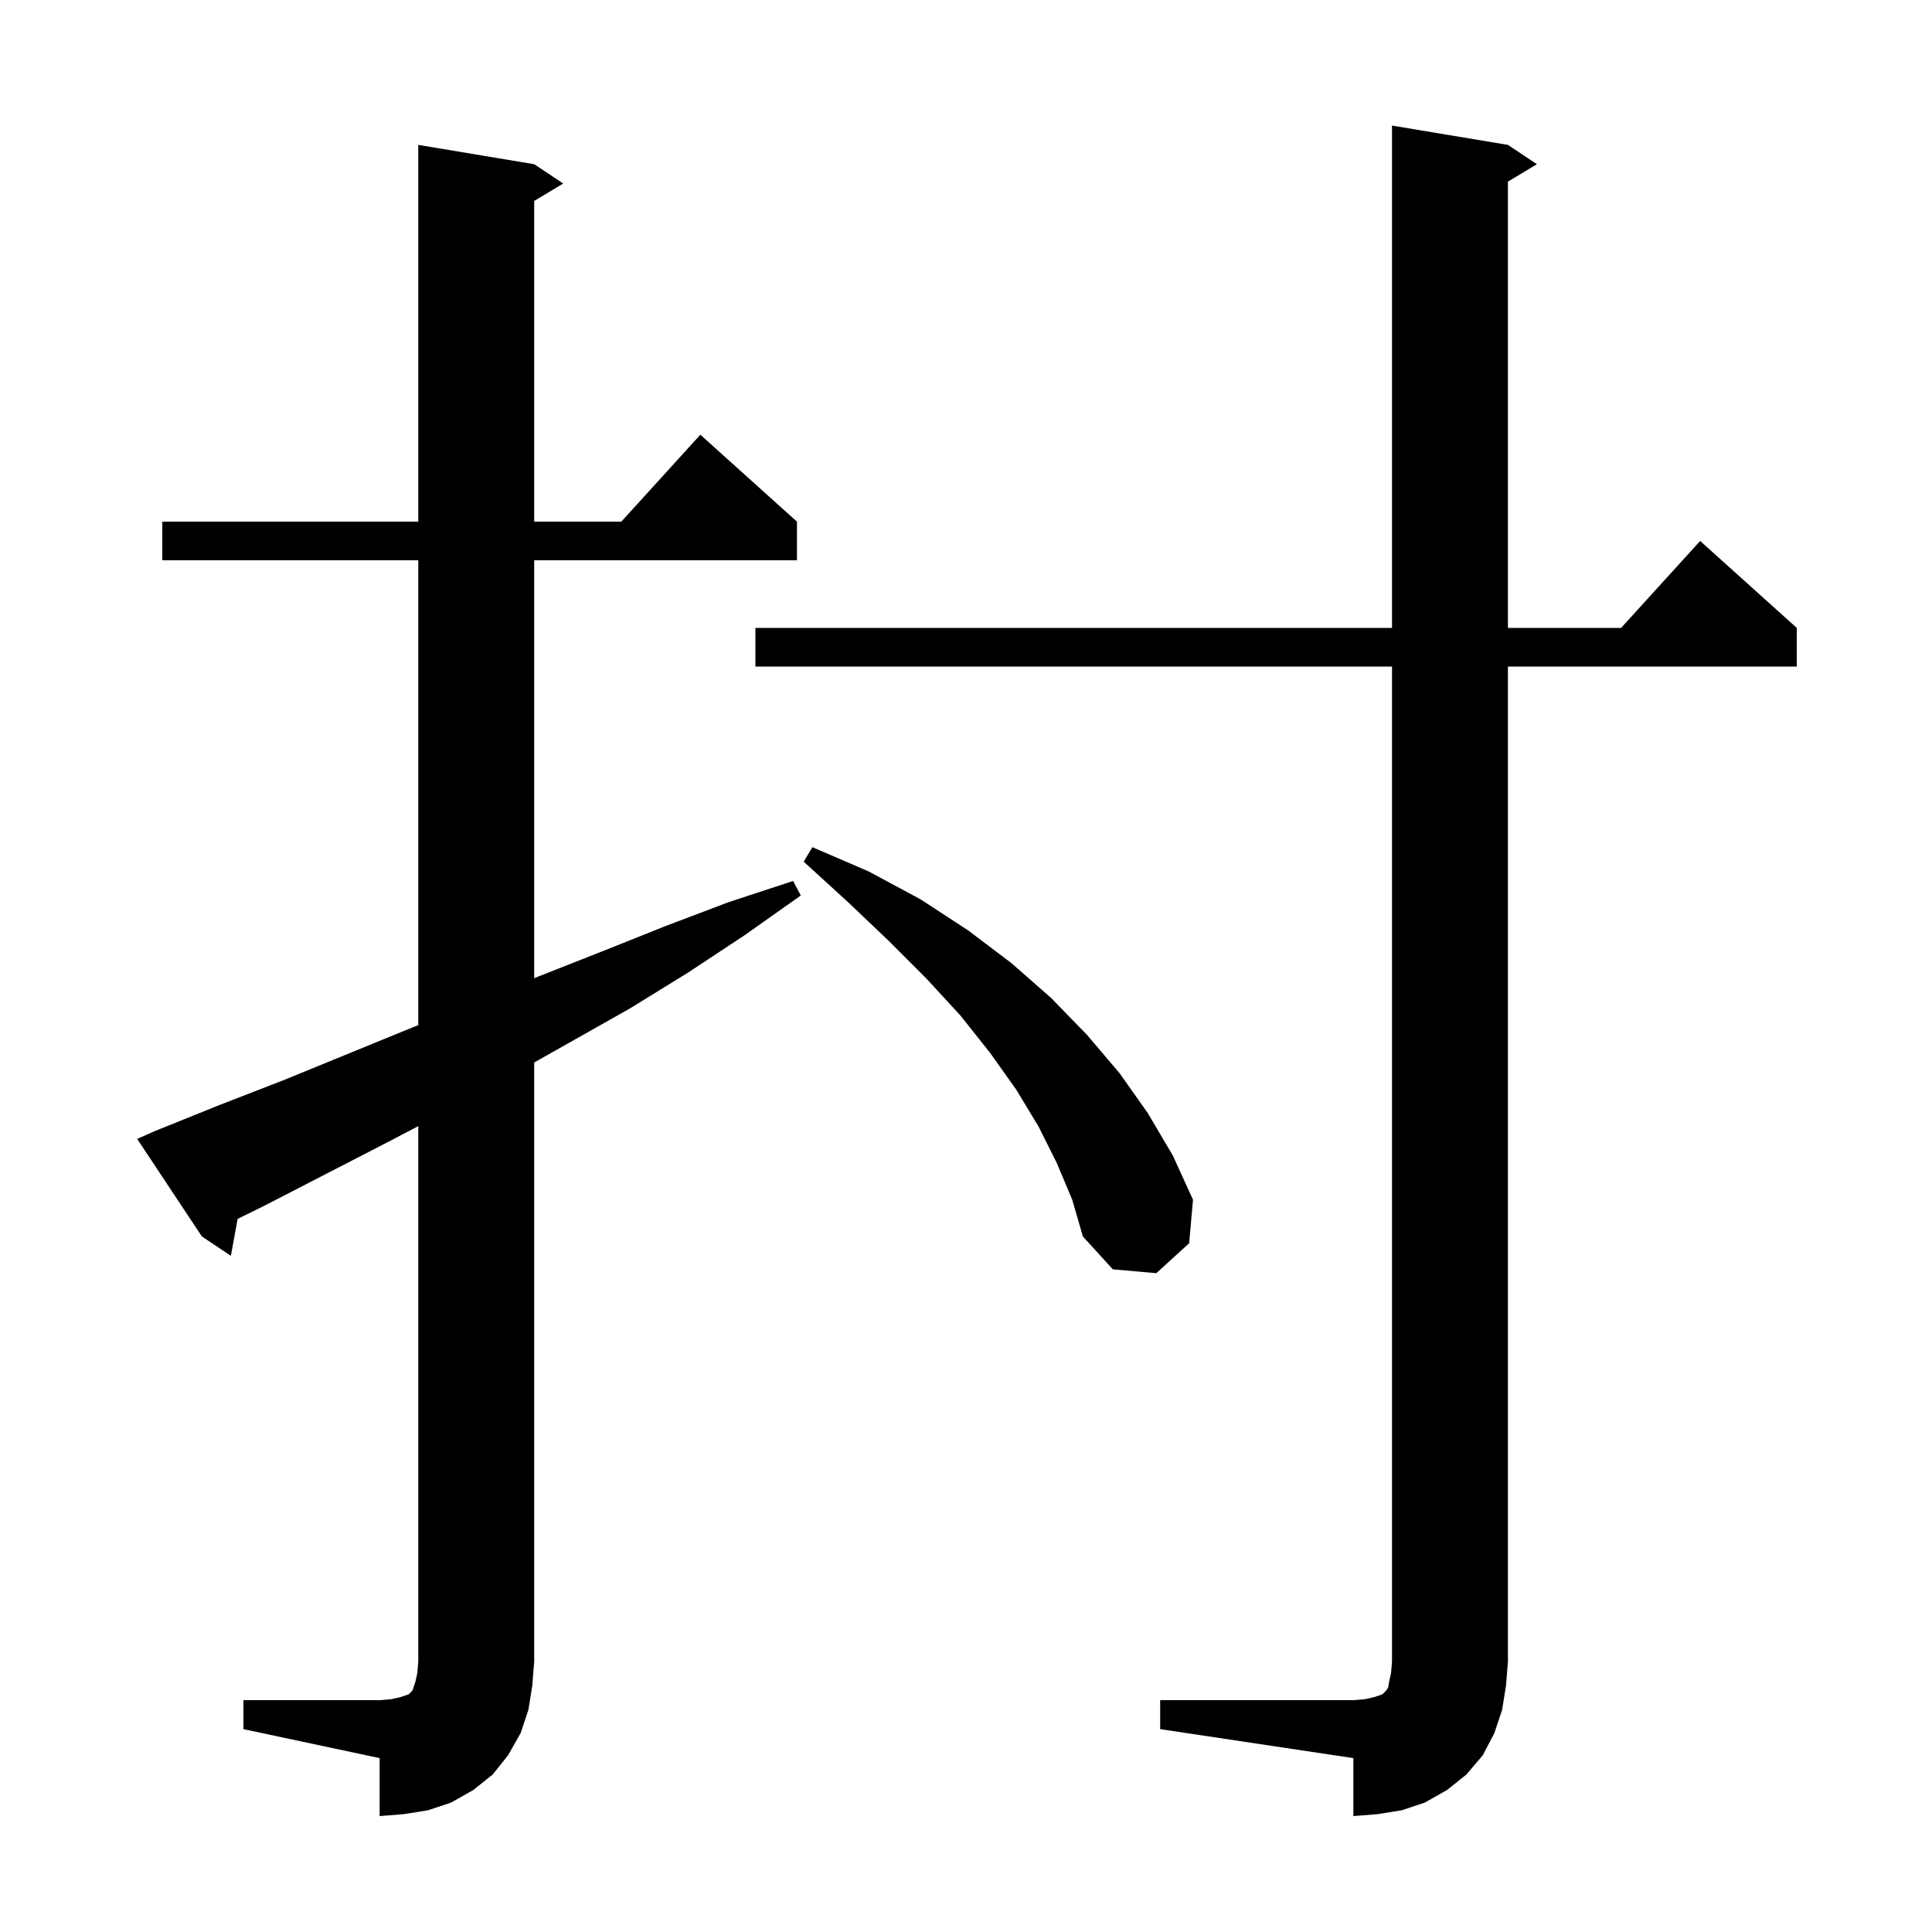 <svg xmlns="http://www.w3.org/2000/svg" xmlns:xlink="http://www.w3.org/1999/xlink" version="1.1" baseProfile="full" viewBox="0 0 200 200" width="200" height="200"><g fill="currentColor"><path d="M 25.2 176.0 L 39.3 176.0 L 40.5 175.9 L 41.4 175.7 L 42.3 175.4 L 42.7 175.0 L 43.0 174.1 L 43.2 173.2 L 43.3 172.0 L 43.3 116.576 L 40.2 118.2 L 27.4 124.8 L 24.6 126.179 L 23.9 130.0 L 20.9 128.0 L 14.2 117.9 L 16.0 117.1 L 22.7 114.4 L 29.4 111.8 L 42.6 106.4 L 43.3 106.124 L 43.3 58.0 L 16.8 58.0 L 16.8 54.0 L 43.3 54.0 L 43.3 15.0 L 55.3 17.0 L 58.3 19.0 L 55.3 20.8 L 55.3 54.0 L 64.318 54.0 L 72.5 45.0 L 82.5 54.0 L 82.5 58.0 L 55.3 58.0 L 55.3 101.266 L 55.7 101.1 L 62.3 98.5 L 68.8 95.9 L 75.4 93.4 L 82.1 91.2 L 82.9 92.7 L 77.1 96.8 L 71.2 100.7 L 65.2 104.4 L 55.3 109.989 L 55.3 172.0 L 55.1 174.5 L 54.7 177.0 L 53.9 179.4 L 52.6 181.7 L 51.0 183.7 L 49.0 185.3 L 46.7 186.6 L 44.3 187.4 L 41.8 187.8 L 39.3 188.0 L 39.3 182.0 L 25.2 179.0 Z M 120.1 176.0 L 140.1 176.0 L 141.3 175.9 L 142.2 175.7 L 143.1 175.4 L 143.5 175.0 L 143.7 174.7 L 143.8 174.1 L 144.0 173.2 L 144.1 172.0 L 144.1 69.0 L 78.2 69.0 L 78.2 65.0 L 144.1 65.0 L 144.1 13.0 L 156.1 15.0 L 159.1 17.0 L 156.1 18.8 L 156.1 65.0 L 167.818 65.0 L 176.0 56.0 L 186.0 65.0 L 186.0 69.0 L 156.1 69.0 L 156.1 172.0 L 155.9 174.5 L 155.5 177.0 L 154.7 179.4 L 153.5 181.7 L 151.8 183.7 L 149.8 185.3 L 147.5 186.6 L 145.1 187.4 L 142.6 187.8 L 140.1 188.0 L 140.1 182.0 L 120.1 179.0 Z M 109.4 120.4 L 107.5 116.6 L 105.2 112.8 L 102.5 109.0 L 99.4 105.1 L 95.9 101.3 L 92.0 97.4 L 87.8 93.4 L 83.2 89.2 L 84.1 87.7 L 89.9 90.2 L 95.3 93.1 L 100.2 96.3 L 104.7 99.7 L 108.8 103.3 L 112.5 107.1 L 115.9 111.1 L 118.8 115.2 L 121.4 119.6 L 123.5 124.2 L 123.1 128.7 L 119.7 131.8 L 115.2 131.4 L 112.1 128.0 L 111.0 124.2 Z "/></g></svg>